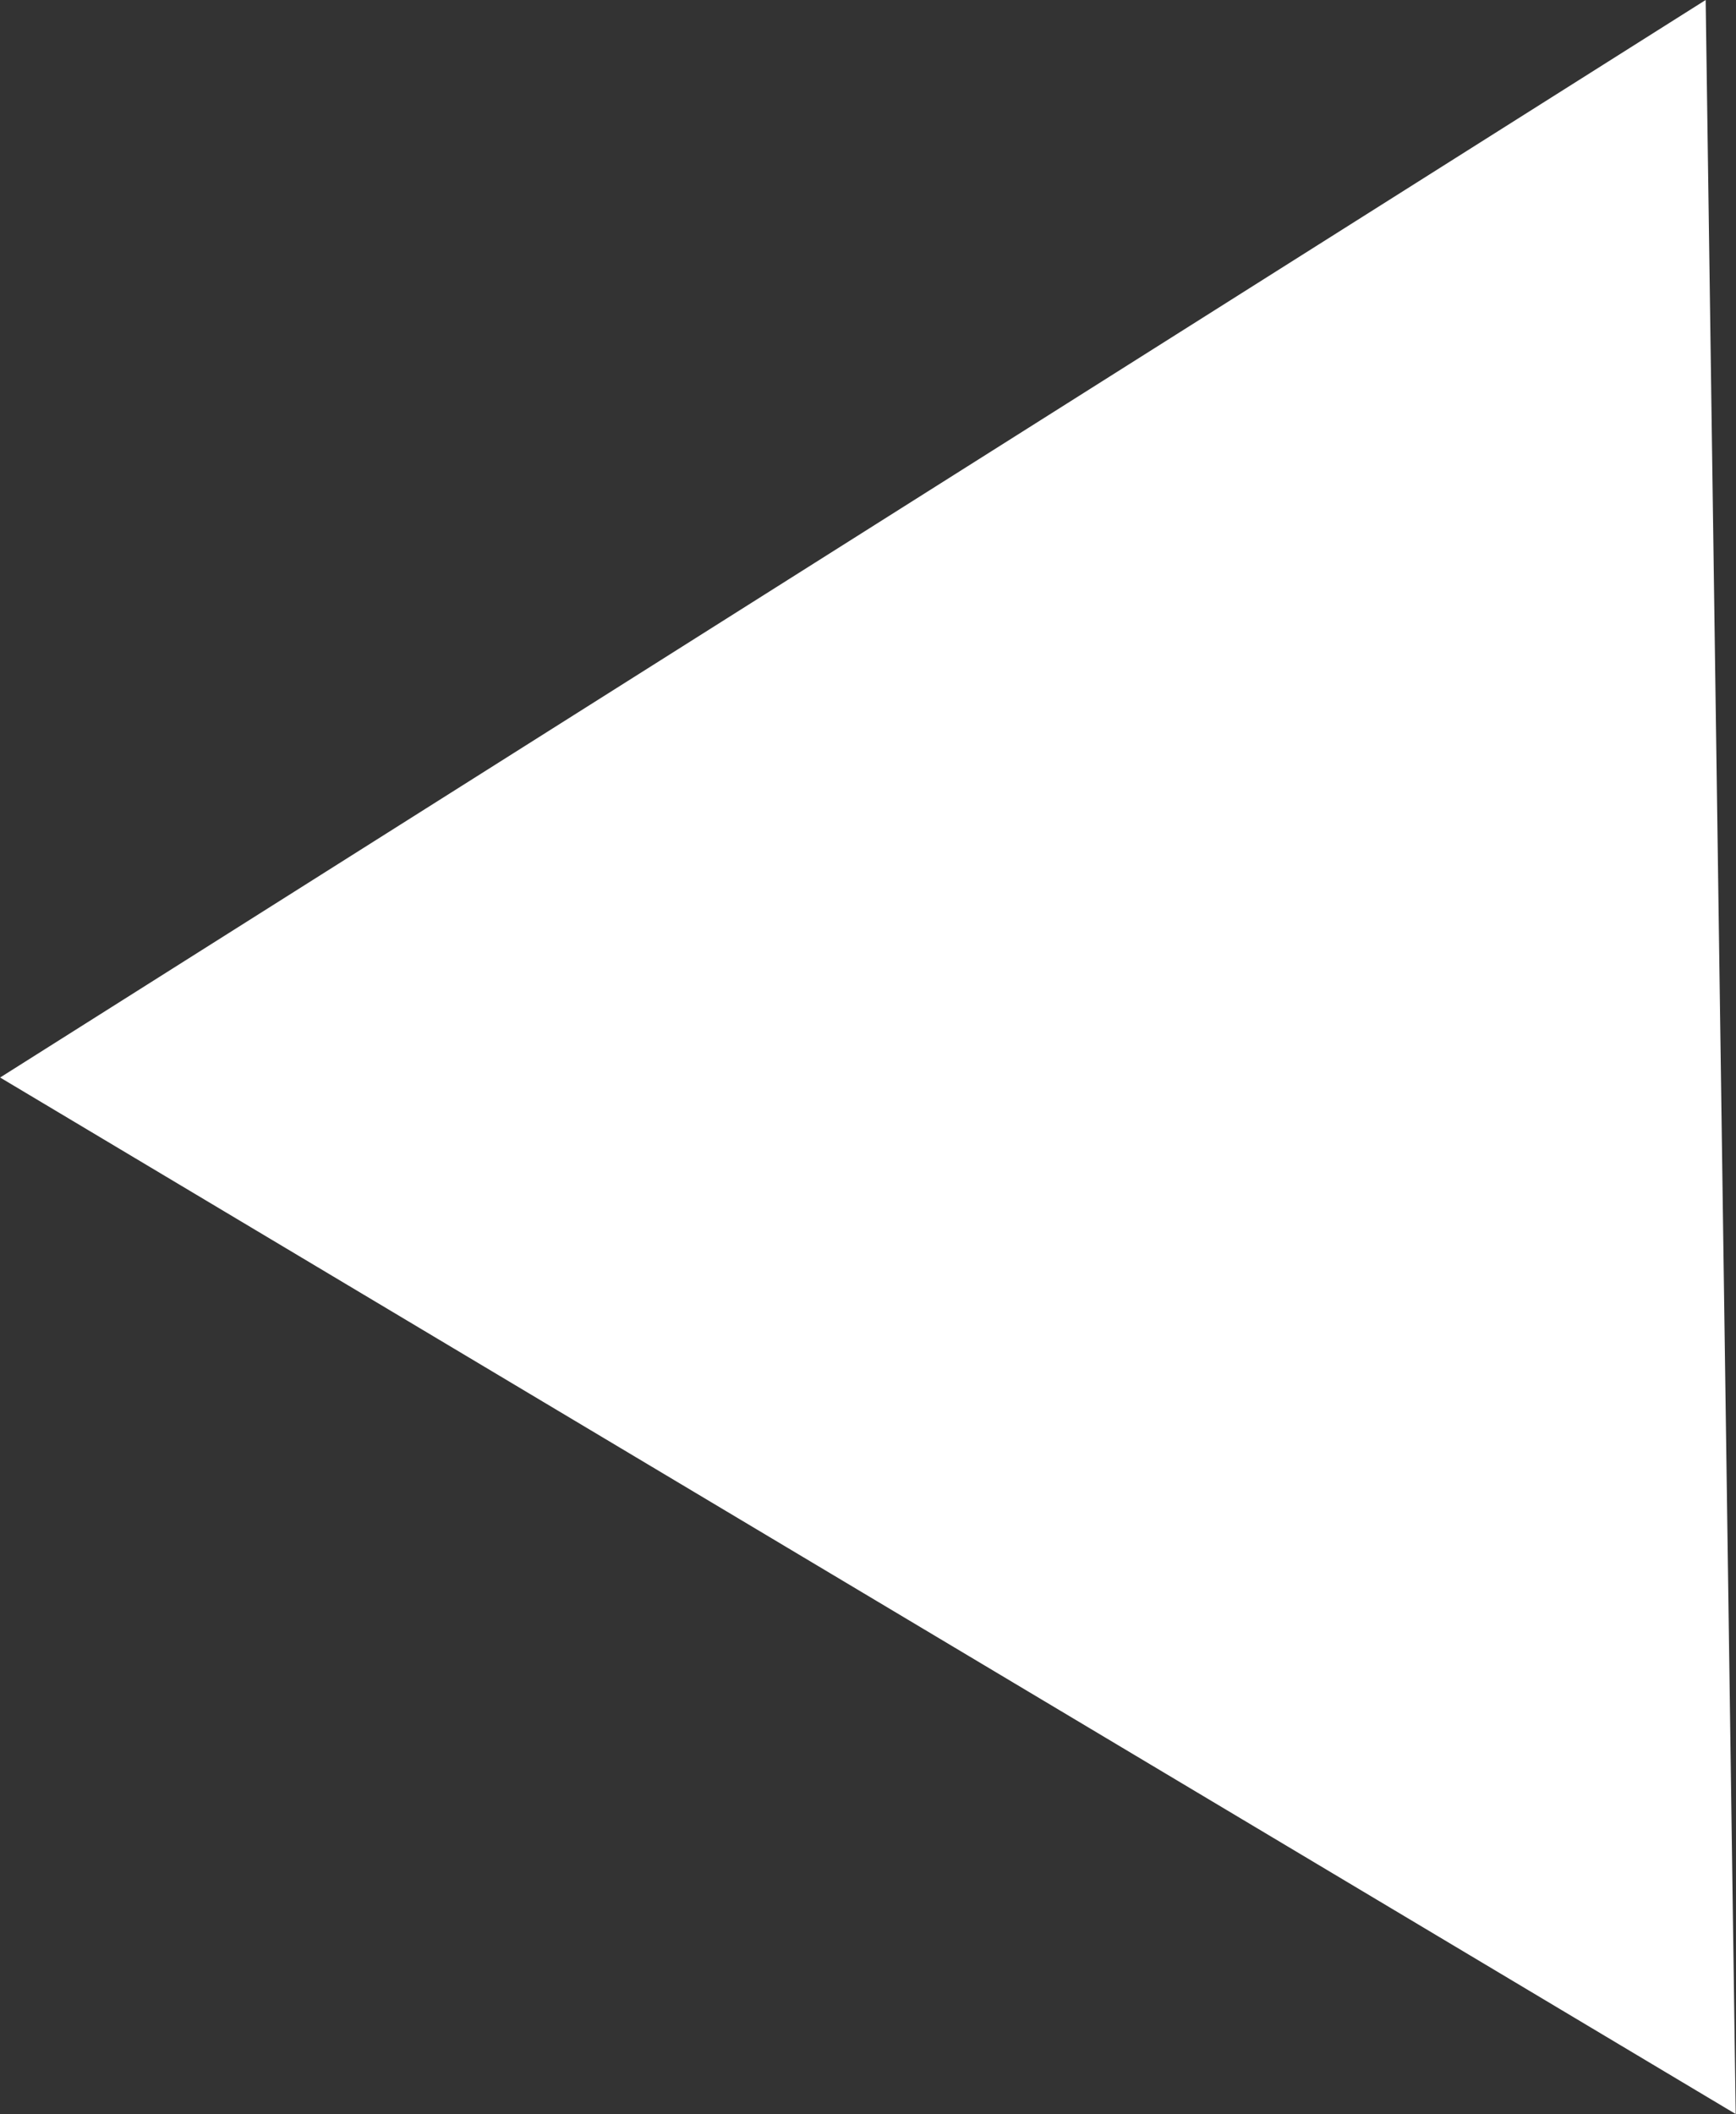 <?xml version="1.0" encoding="UTF-8"?> <svg xmlns="http://www.w3.org/2000/svg" width="46" height="56" viewBox="0 0 46 56" fill="none"><rect x="0" y="0" width="46" height="56" fill="#333333" stroke="none"/> <path d="M0.003 28.539L45.196 -7.44258e-06L45.992 55.992L0.003 28.539Z" fill="white"></path> </svg> 